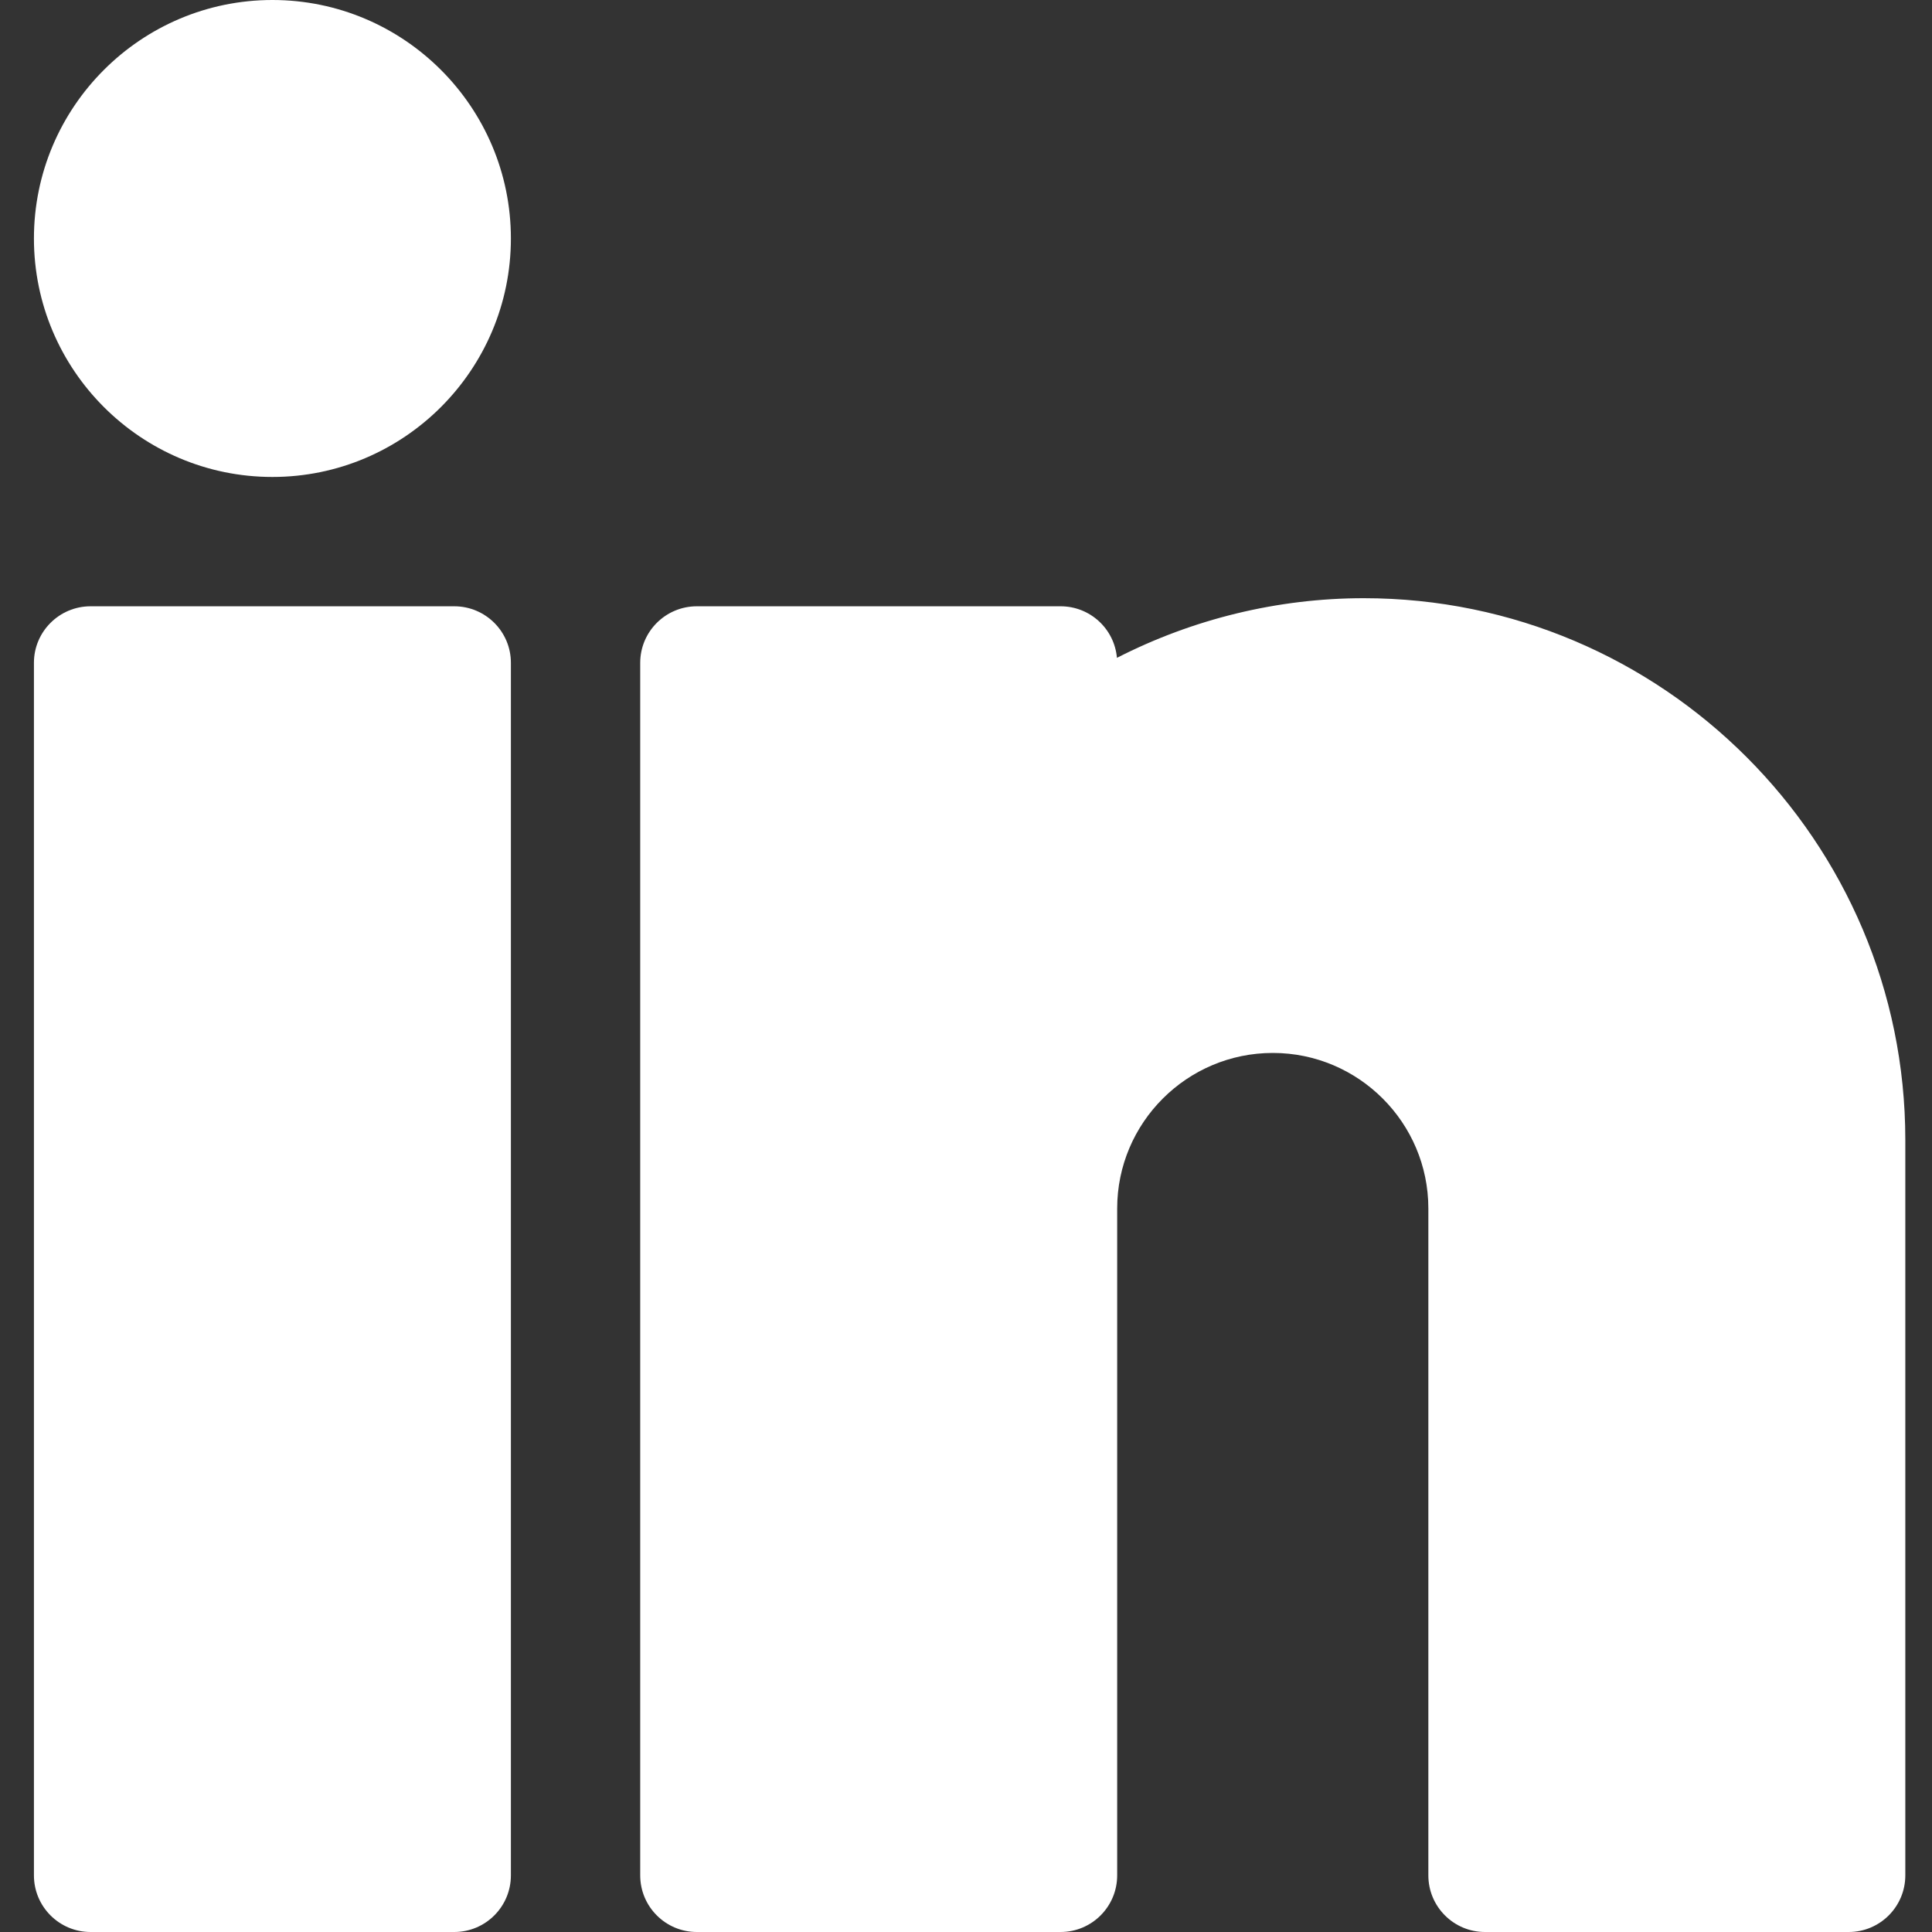 <?xml version="1.0" encoding="UTF-8"?>
<svg xmlns="http://www.w3.org/2000/svg" width="16" height="16" viewBox="0 0 16 16" fill="none">
  <rect x="0" y="0" width="16" height="16" fill="#333333" stroke="none"/>
  <g id="002-linkedin" clip-path="url(#clip0_95_4954)">
    <path id="Vector" d="M3.762 5.021H0.75C0.491 5.021 0.281 5.231 0.281 5.489V15.531C0.281 15.79 0.491 16 0.75 16H3.762C4.021 16 4.231 15.79 4.231 15.531V5.489C4.231 5.231 4.021 5.021 3.762 5.021Z" fill="white"></path>
    <path id="Vector_2" d="M2.256 0C1.167 0 0.281 0.886 0.281 1.975C0.281 3.064 1.167 3.95 2.256 3.95C3.345 3.95 4.231 3.064 4.231 1.975C4.231 0.886 3.345 0 2.256 0Z" fill="white"></path>
    <path id="Vector_3" d="M11.294 4.954C10.582 4.954 9.879 5.126 9.25 5.448C9.229 5.208 9.028 5.021 8.783 5.021H5.771C5.512 5.021 5.302 5.231 5.302 5.489V15.531C5.302 15.79 5.512 16 5.771 16H8.783C9.042 16 9.252 15.79 9.252 15.531V10.008C9.252 9.298 9.83 8.72 10.541 8.72C11.251 8.72 11.829 9.298 11.829 10.008V15.531C11.829 15.79 12.039 16 12.298 16H15.31C15.569 16 15.779 15.79 15.779 15.531V9.44C15.779 6.966 13.767 4.954 11.294 4.954Z" fill="white"></path>
  </g>
  <defs>
    <clipPath id="clip0_95_4954">
      <rect width="16" height="16" fill="white"></rect>
    </clipPath>
  </defs>
</svg>
